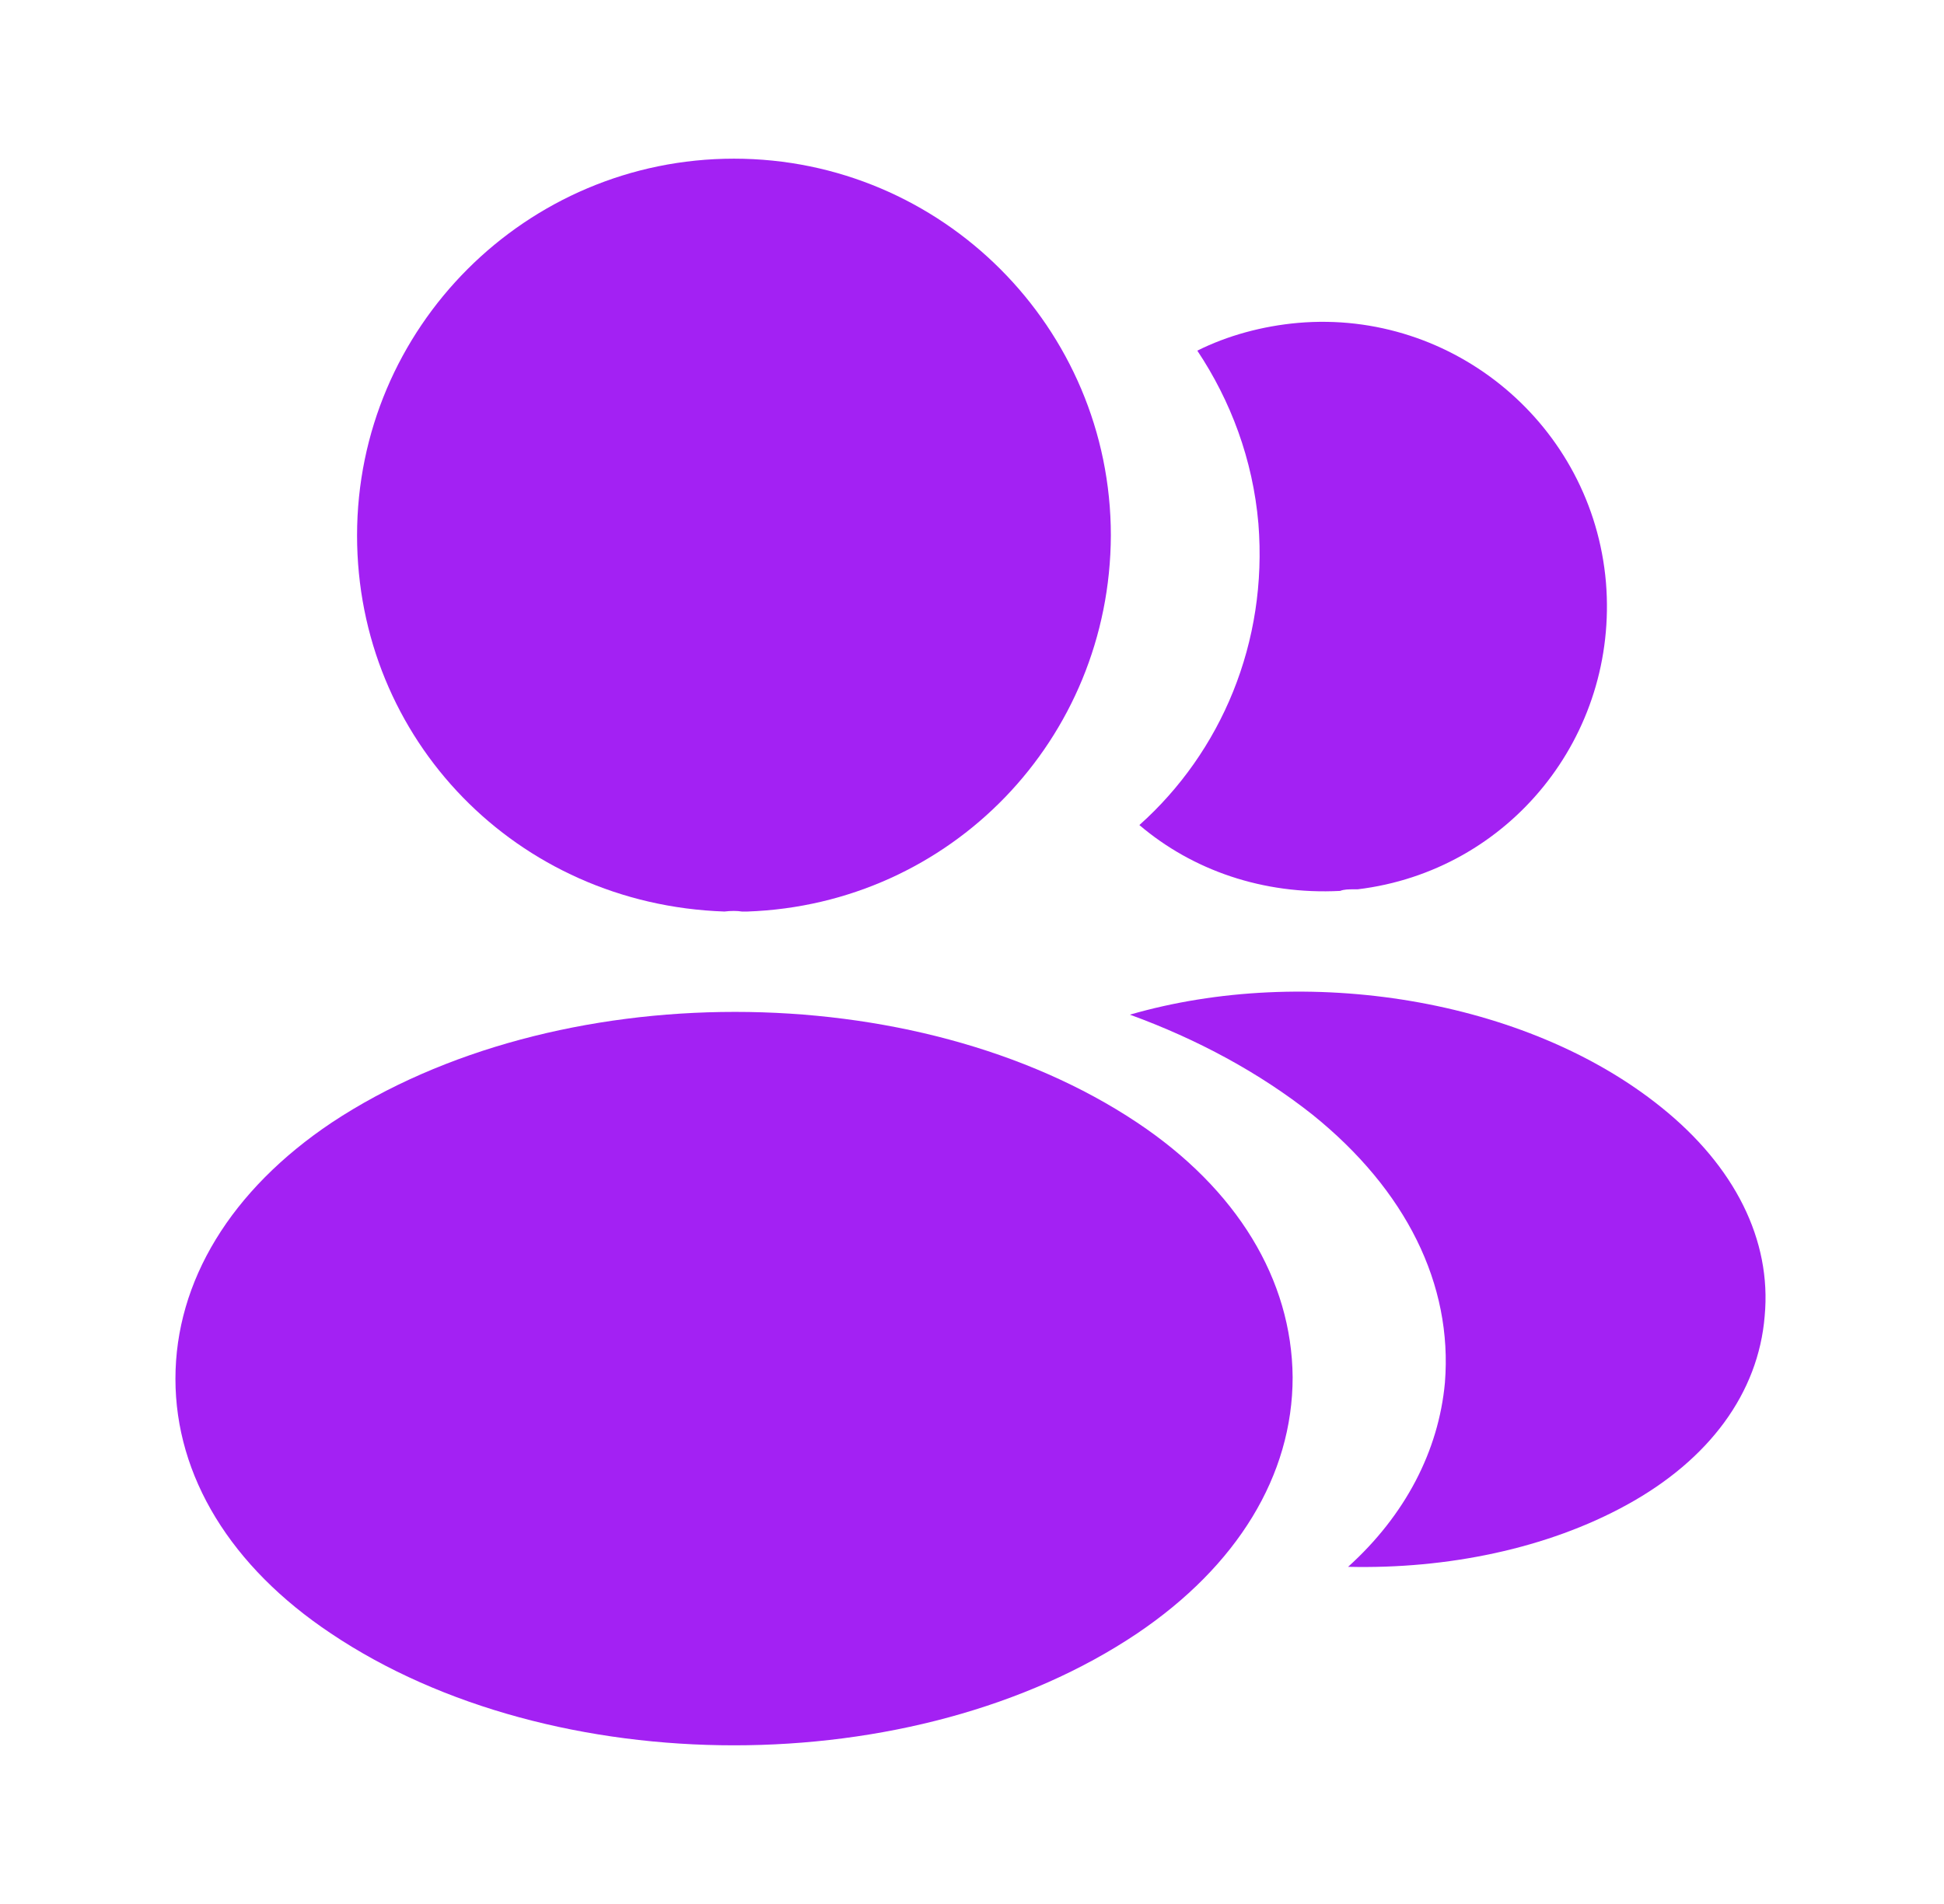 <svg width="49" height="48" viewBox="0 0 49 48" fill="none" xmlns="http://www.w3.org/2000/svg">
<path d="M18.5 4C13.26 4 9 8.26 9 13.5C9 18.64 13.02 22.8 18.26 22.98C18.42 22.96 18.58 22.96 18.7 22.98C18.74 22.98 18.76 22.98 18.8 22.98C18.82 22.98 18.82 22.98 18.84 22.98C23.96 22.8 27.98 18.64 28 13.5C28 8.26 23.74 4 18.5 4Z" fill="#A321F3"/>
<path d="M28.662 28.3C23.082 24.58 13.982 24.58 8.362 28.3C5.822 30 4.422 32.3 4.422 34.76C4.422 37.22 5.822 39.5 8.342 41.18C11.142 43.06 14.822 44 18.502 44C22.182 44 25.862 43.06 28.662 41.18C31.182 39.48 32.582 37.2 32.582 34.72C32.562 32.26 31.182 29.98 28.662 28.3Z" fill="#A321F3"/>
<path d="M40.479 14.68C40.799 18.56 38.039 21.96 34.219 22.42C34.199 22.42 34.199 22.42 34.179 22.42H34.119C33.999 22.42 33.879 22.42 33.779 22.46C31.839 22.56 30.059 21.94 28.719 20.8C30.779 18.96 31.959 16.2 31.719 13.2C31.579 11.58 31.019 10.1 30.179 8.84C30.939 8.46 31.819 8.22 32.719 8.14C36.639 7.8 40.139 10.72 40.479 14.68Z" fill="#A321F3"/>
<path d="M44.48 33.18C44.321 35.12 43.081 36.8 41.001 37.94C39.001 39.04 36.48 39.56 33.98 39.5C35.42 38.2 36.261 36.58 36.42 34.86C36.62 32.38 35.441 30 33.081 28.1C31.741 27.04 30.18 26.2 28.48 25.58C32.901 24.3 38.461 25.16 41.88 27.92C43.721 29.4 44.66 31.26 44.48 33.18Z" fill="#A321F3"/>
</svg>
